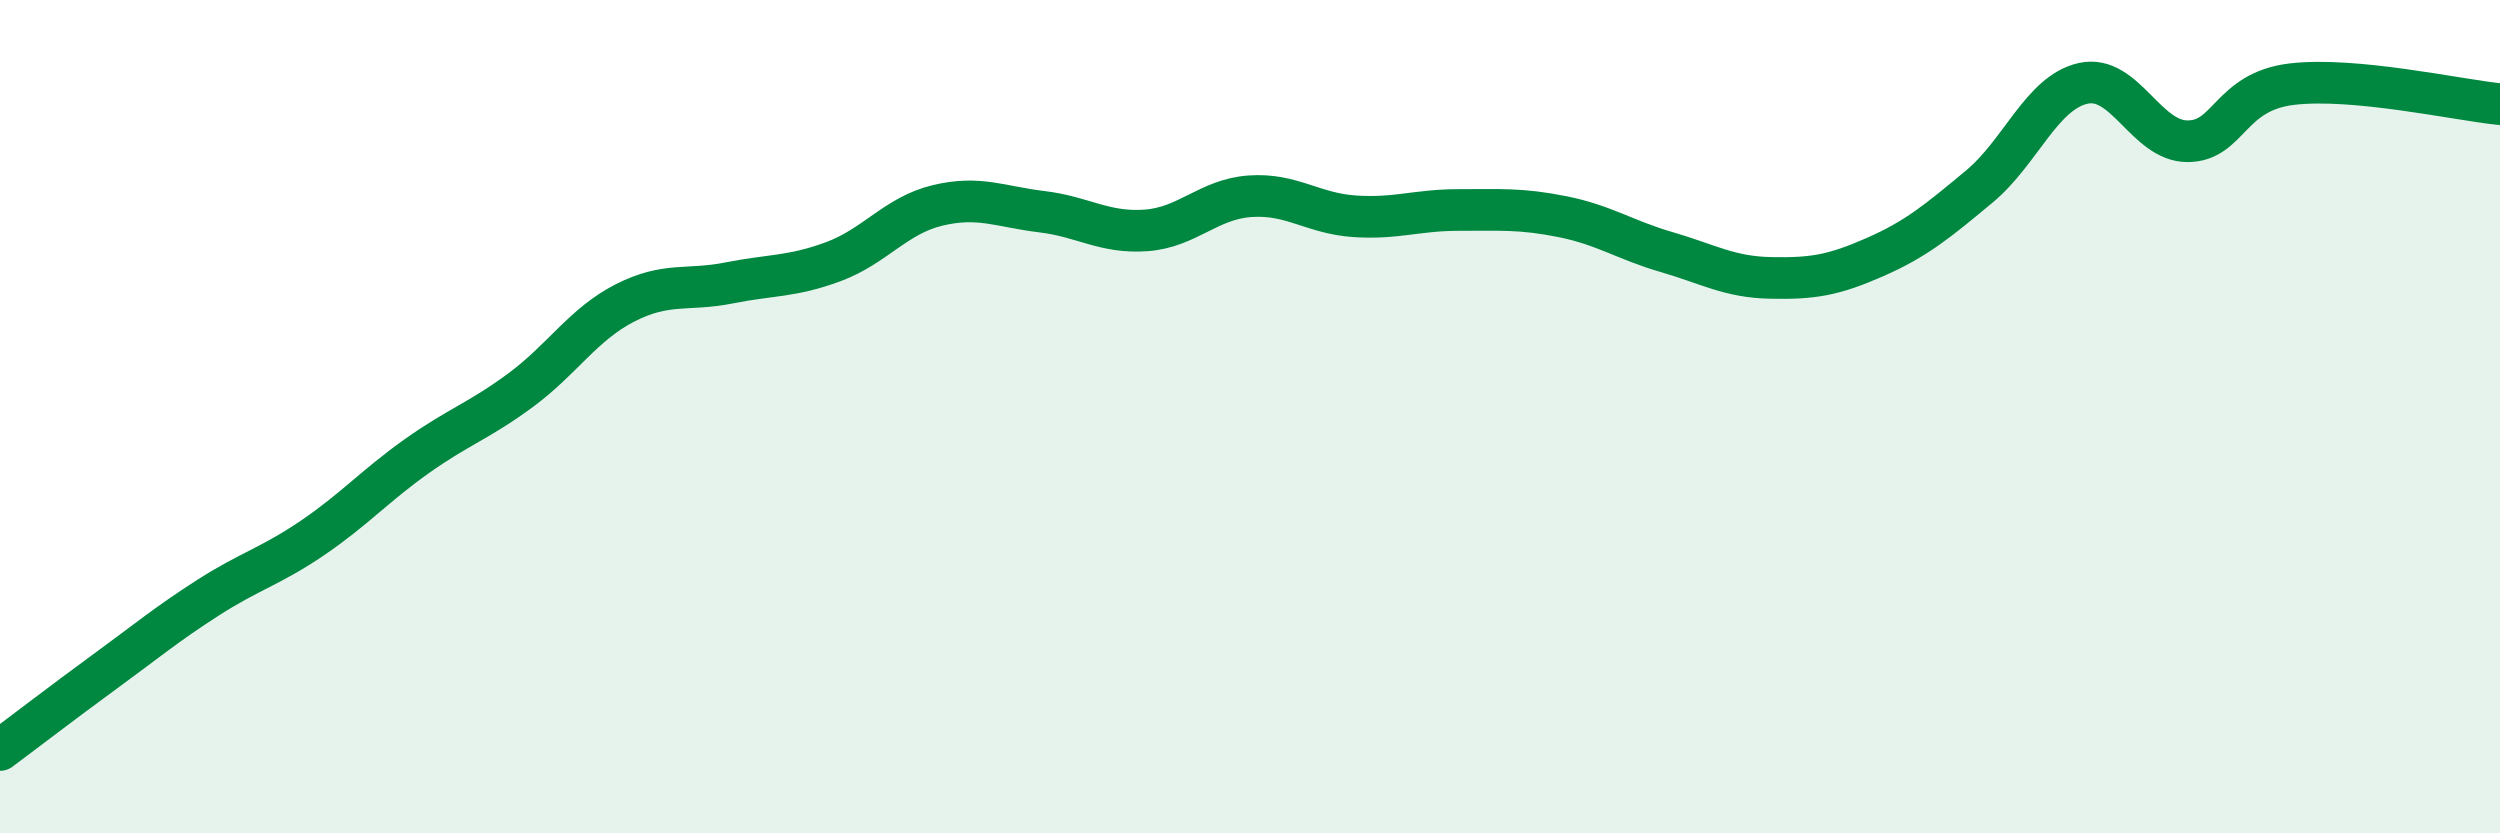 
    <svg width="60" height="20" viewBox="0 0 60 20" xmlns="http://www.w3.org/2000/svg">
      <path
        d="M 0,18 C 0.5,17.63 1.5,16.86 2.5,16.13 C 3.5,15.4 4,14.98 5,14.34 C 6,13.7 6.5,13.59 7.5,12.91 C 8.5,12.23 9,11.66 10,10.95 C 11,10.24 11.5,10.1 12.5,9.36 C 13.5,8.62 14,7.78 15,7.27 C 16,6.76 16.5,6.99 17.5,6.79 C 18.5,6.59 19,6.65 20,6.28 C 21,5.91 21.5,5.17 22.5,4.93 C 23.5,4.69 24,4.96 25,5.08 C 26,5.2 26.5,5.6 27.5,5.53 C 28.5,5.46 29,4.78 30,4.71 C 31,4.64 31.5,5.12 32.5,5.19 C 33.5,5.26 34,5.04 35,5.04 C 36,5.04 36.5,5 37.5,5.2 C 38.5,5.4 39,5.76 40,6.05 C 41,6.34 41.5,6.65 42.5,6.67 C 43.5,6.69 44,6.61 45,6.17 C 46,5.73 46.5,5.31 47.5,4.48 C 48.5,3.65 49,2.22 50,2 C 51,1.78 51.5,3.39 52.5,3.39 C 53.5,3.39 53.5,2.2 55,2.02 C 56.5,1.84 59,2.4 60,2.5L60 20L0 20Z"
        fill="#008740"
        opacity="0.1"
        stroke-linecap="round"
        stroke-linejoin="round"
      />
      <path
        d="M 0,18 C 0.5,17.63 1.5,16.86 2.5,16.13 C 3.5,15.4 4,14.98 5,14.34 C 6,13.7 6.5,13.59 7.5,12.91 C 8.5,12.23 9,11.66 10,10.95 C 11,10.24 11.5,10.1 12.5,9.36 C 13.5,8.62 14,7.78 15,7.27 C 16,6.76 16.5,6.99 17.5,6.79 C 18.5,6.59 19,6.65 20,6.28 C 21,5.91 21.5,5.17 22.5,4.93 C 23.5,4.69 24,4.96 25,5.08 C 26,5.2 26.5,5.6 27.5,5.53 C 28.5,5.46 29,4.78 30,4.71 C 31,4.64 31.5,5.12 32.5,5.19 C 33.5,5.26 34,5.04 35,5.04 C 36,5.04 36.5,5 37.5,5.2 C 38.5,5.4 39,5.76 40,6.05 C 41,6.34 41.5,6.65 42.5,6.67 C 43.5,6.69 44,6.61 45,6.17 C 46,5.73 46.5,5.31 47.5,4.48 C 48.5,3.65 49,2.22 50,2 C 51,1.78 51.5,3.39 52.5,3.39 C 53.5,3.39 53.5,2.2 55,2.02 C 56.5,1.84 59,2.4 60,2.5"
        stroke="#008740"
        stroke-width="1"
        fill="none"
        stroke-linecap="round"
        stroke-linejoin="round"
      />
    </svg>
  